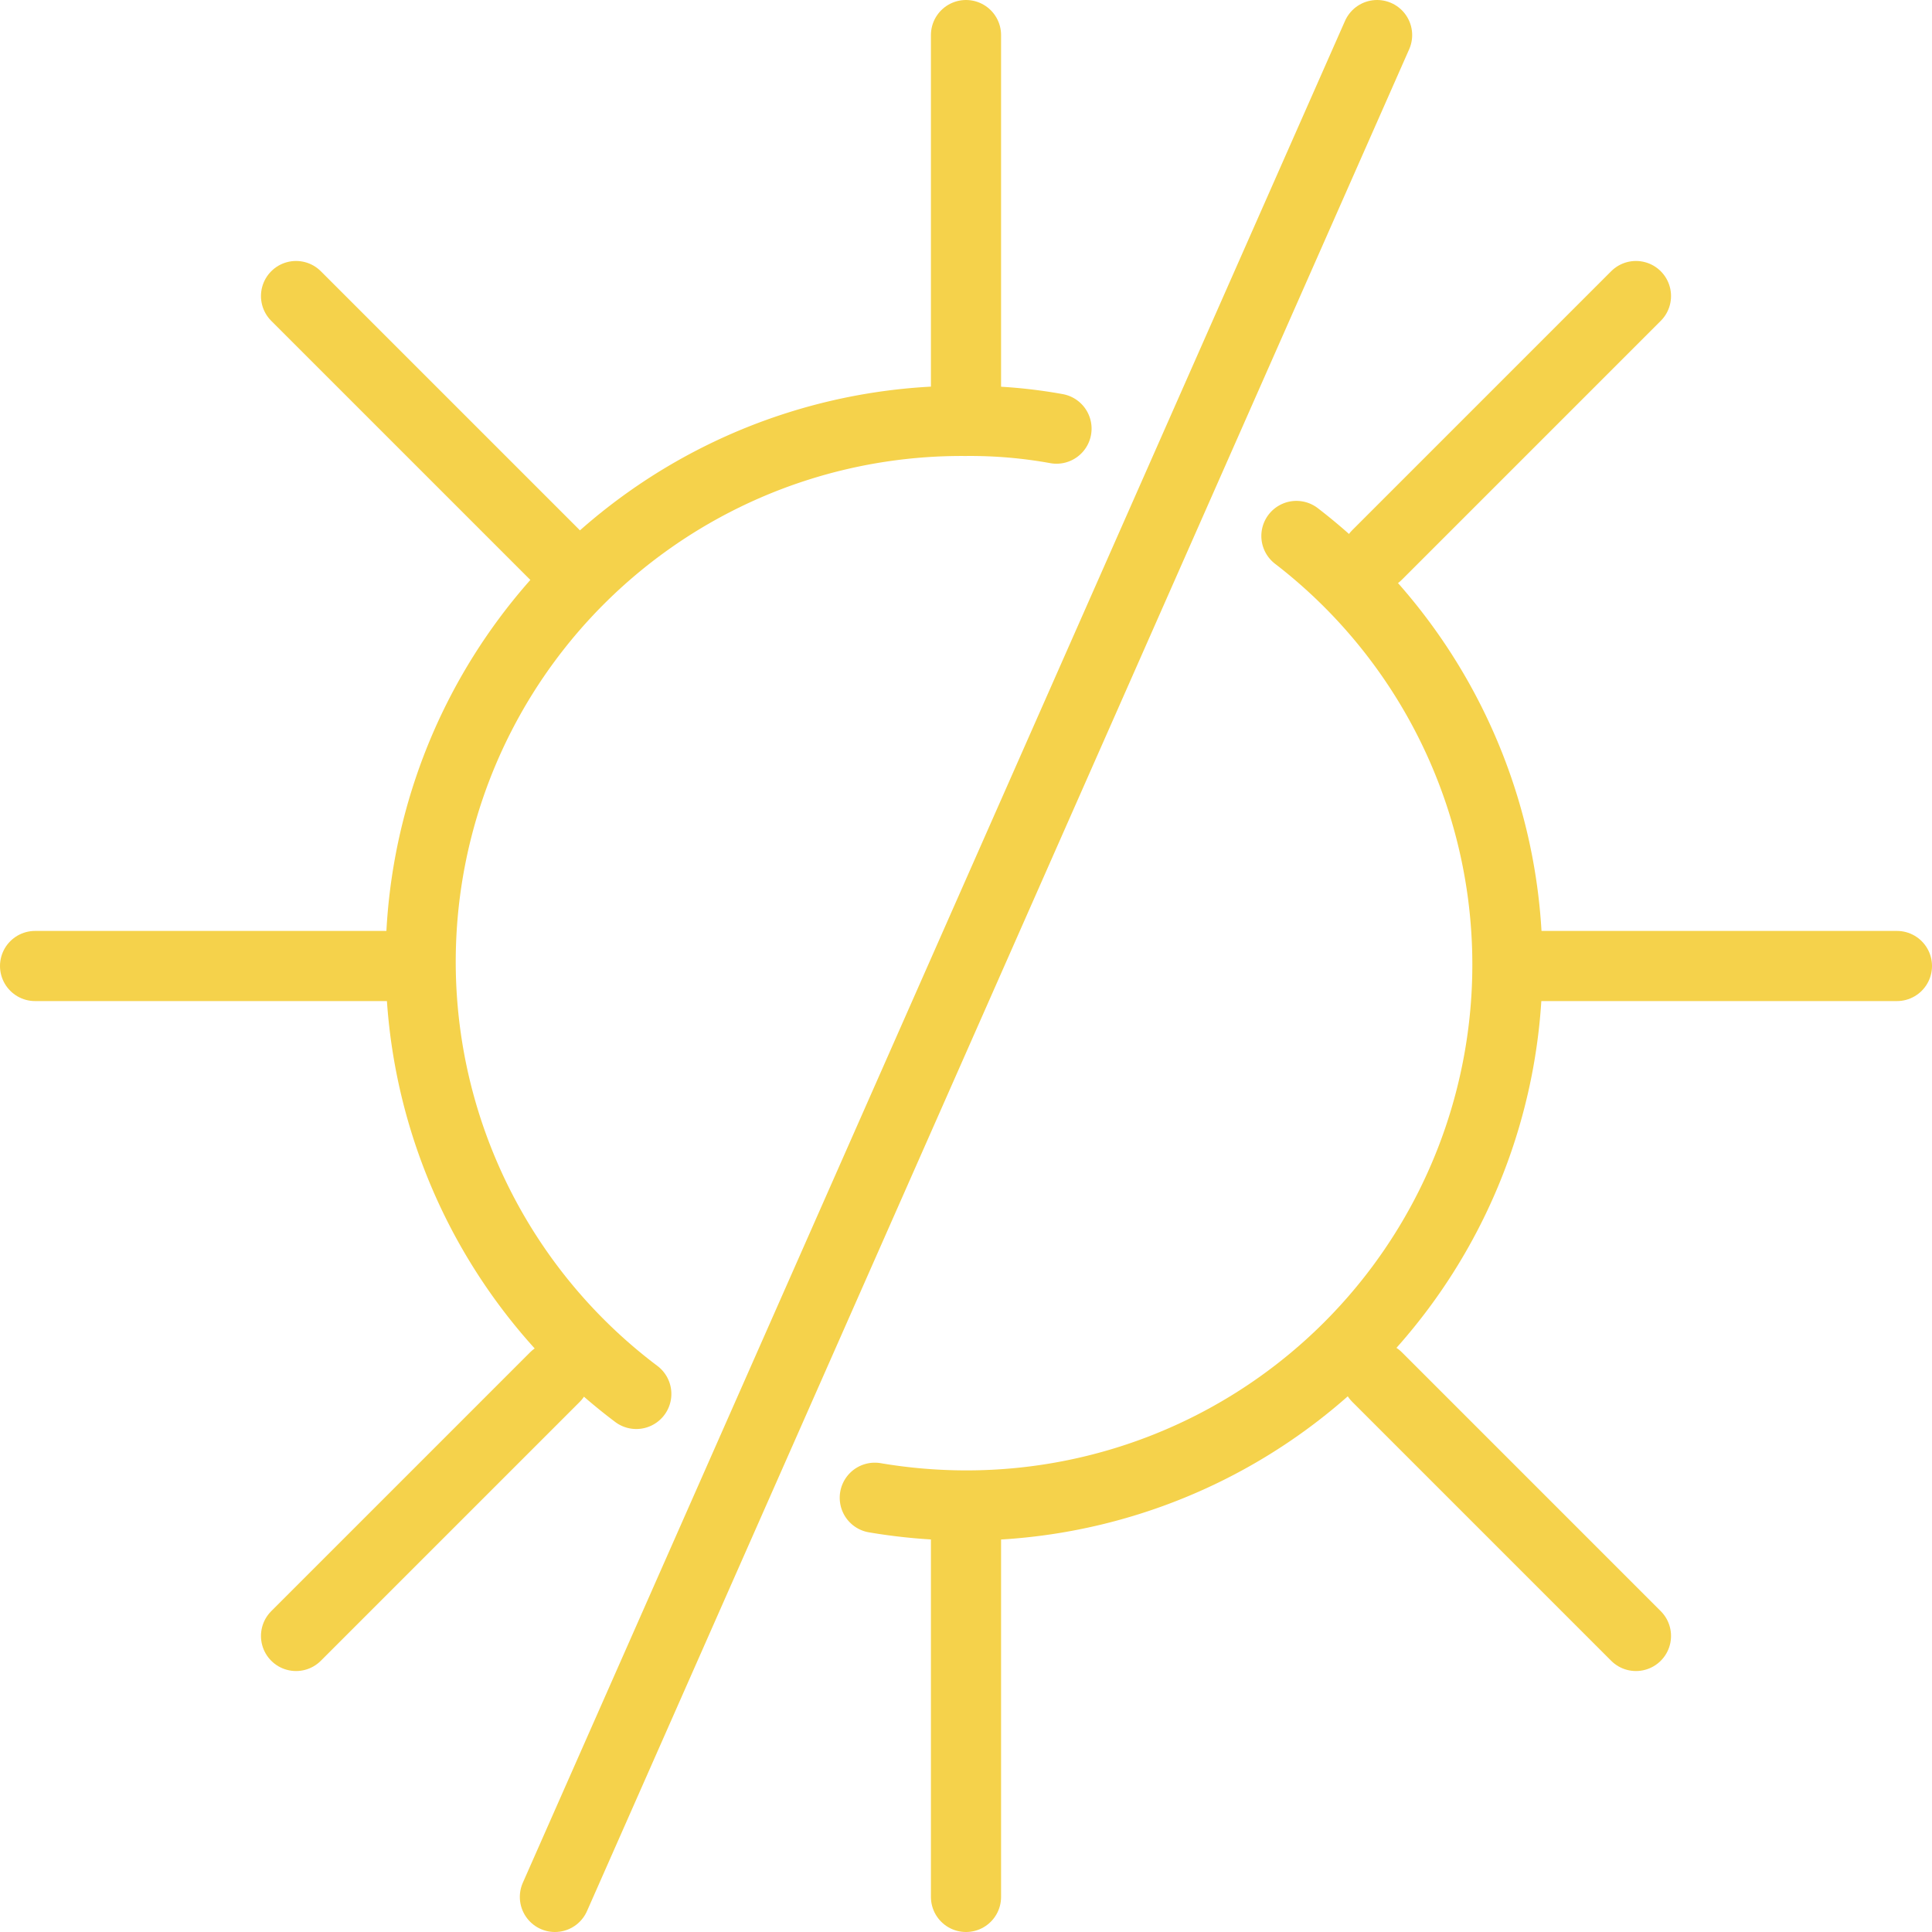 <svg xmlns="http://www.w3.org/2000/svg" viewBox="0 0 27.54 27.54"><defs><style>.cls-1{fill:none;stroke:#f5d24b;stroke-linecap:round;stroke-linejoin:round;}</style></defs><title>Risorsa 7</title><g id="Livello_2" data-name="Livello 2"><g id="Livello_1-2" data-name="Livello 1"><line class="cls-1" x1="19.63" y1="0.5" x2="7.91" y2="27.04"/><path class="cls-1" d="M18.48,7.64a7.71,7.71,0,0,1-4.72,13.82,7.83,7.83,0,0,1-1.29-.11"/><path class="cls-1" d="M9.07,19.87A7.71,7.71,0,0,1,13.76,6a6.91,6.91,0,0,1,1.3.11"/><line class="cls-1" x1="21.82" y1="13.77" x2="27.04" y2="13.77"/><line class="cls-1" x1="0.5" y1="13.77" x2="5.72" y2="13.77"/><line class="cls-1" x1="13.77" y1="5.72" x2="13.77" y2="0.5"/><line class="cls-1" x1="13.77" y1="27.04" x2="13.77" y2="21.82"/><line class="cls-1" x1="19.63" y1="7.91" x2="23.32" y2="4.22"/><line class="cls-1" x1="4.22" y1="23.32" x2="7.91" y2="19.63"/><line class="cls-1" x1="19.63" y1="19.63" x2="23.32" y2="23.32"/><line class="cls-1" x1="4.22" y1="4.22" x2="7.91" y2="7.91"/></g></g></svg>

